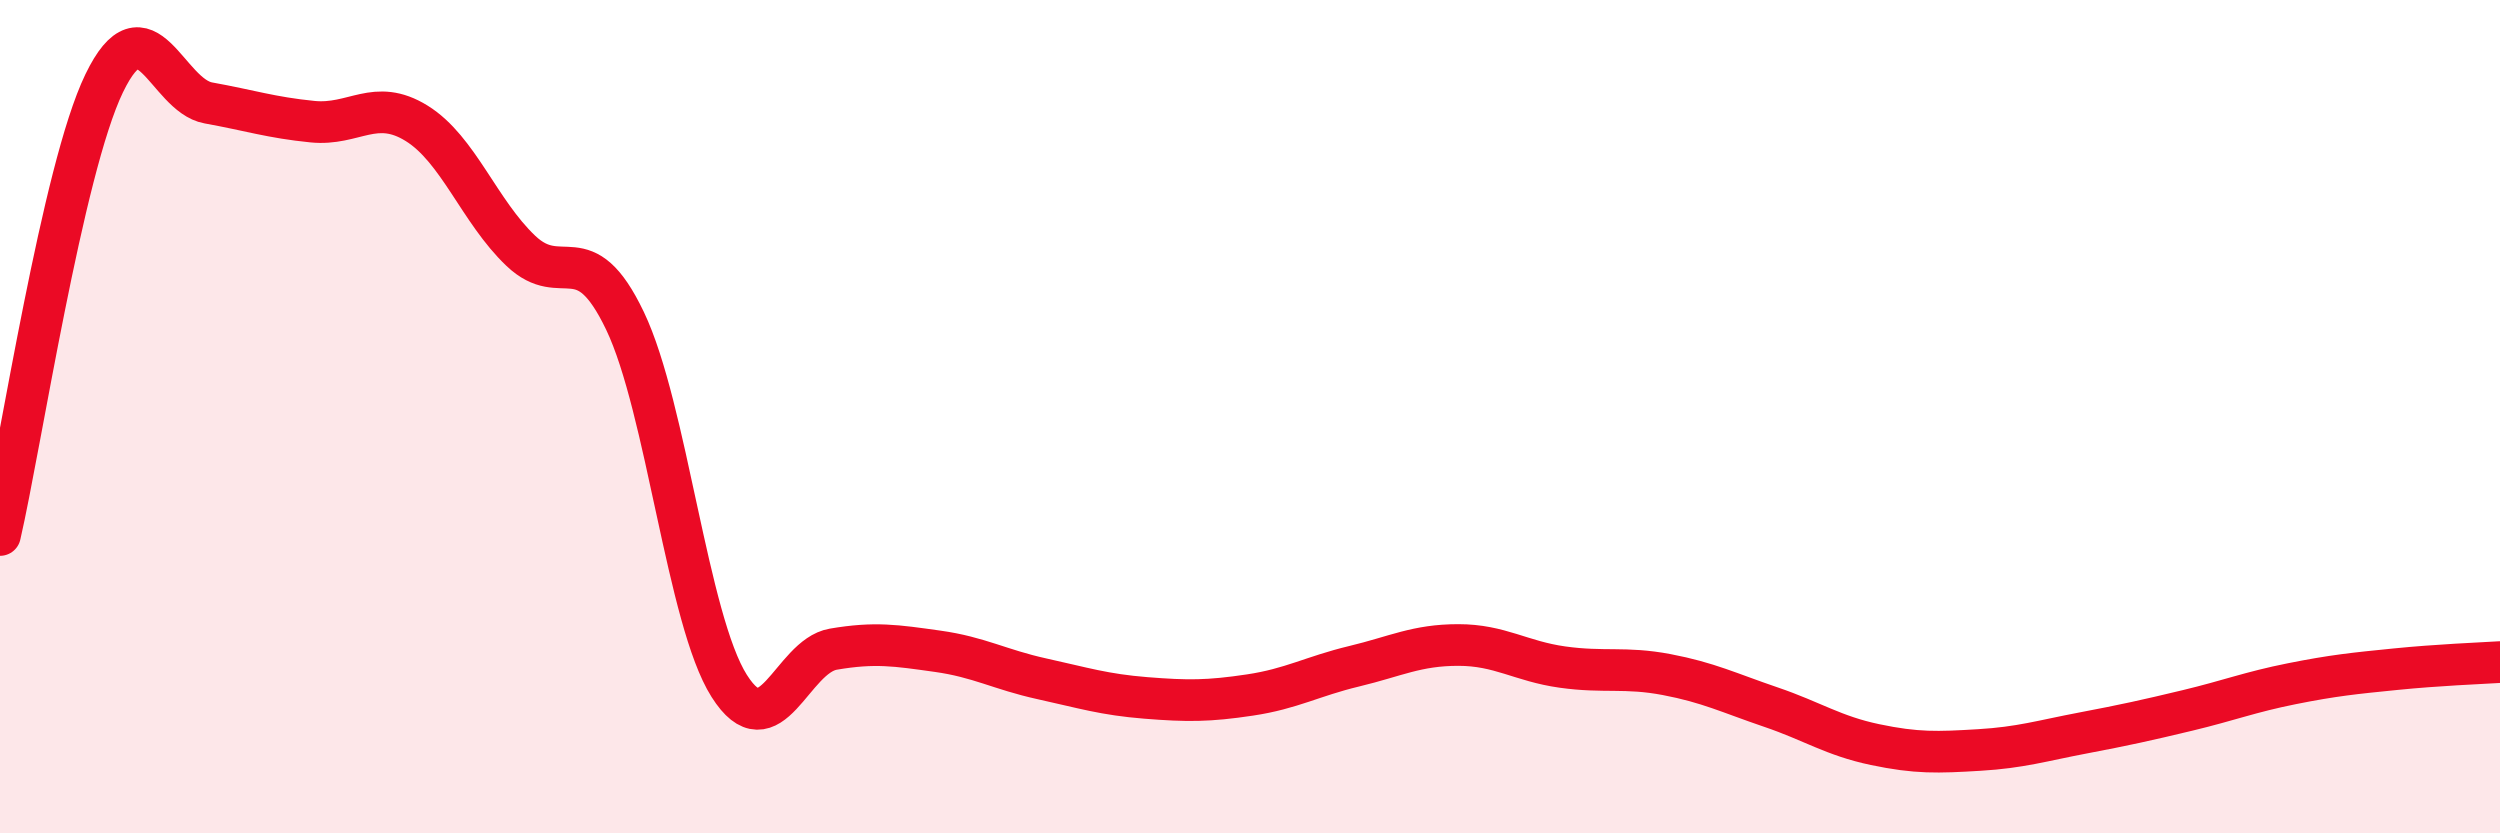 
    <svg width="60" height="20" viewBox="0 0 60 20" xmlns="http://www.w3.org/2000/svg">
      <path
        d="M 0,12.84 C 0.5,10.67 1.5,4.07 2.5,2 C 3.5,-0.07 4,2.29 5,2.47 C 6,2.65 6.5,2.82 7.5,2.92 C 8.5,3.02 9,2.34 10,2.96 C 11,3.58 11.5,5.07 12.5,6.02 C 13.5,6.97 14,5.61 15,7.7 C 16,9.79 16.5,14.88 17.5,16.46 C 18.5,18.04 19,15.75 20,15.58 C 21,15.41 21.5,15.49 22.5,15.63 C 23.5,15.77 24,16.07 25,16.29 C 26,16.51 26.5,16.67 27.5,16.75 C 28.5,16.83 29,16.83 30,16.68 C 31,16.53 31.5,16.23 32.5,15.99 C 33.5,15.75 34,15.48 35,15.48 C 36,15.48 36.5,15.87 37.5,16.01 C 38.5,16.15 39,16 40,16.19 C 41,16.38 41.5,16.63 42.5,16.97 C 43.5,17.31 44,17.66 45,17.87 C 46,18.08 46.5,18.06 47.5,18 C 48.5,17.94 49,17.78 50,17.59 C 51,17.4 51.5,17.29 52.5,17.05 C 53.5,16.81 54,16.61 55,16.41 C 56,16.21 56.5,16.16 57.5,16.06 C 58.5,15.96 59.5,15.92 60,15.89L60 20L0 20Z"
        fill="#EB0A25"
        opacity="0.1"
        stroke-linecap="round"
        stroke-linejoin="round"
      />
      <path
        d="M 0,12.84 C 0.5,10.67 1.5,4.07 2.5,2 C 3.5,-0.07 4,2.29 5,2.47 C 6,2.65 6.5,2.82 7.5,2.92 C 8.5,3.02 9,2.34 10,2.96 C 11,3.58 11.5,5.07 12.5,6.02 C 13.5,6.97 14,5.61 15,7.7 C 16,9.79 16.5,14.88 17.5,16.46 C 18.5,18.04 19,15.75 20,15.58 C 21,15.41 21.5,15.49 22.5,15.63 C 23.5,15.77 24,16.07 25,16.29 C 26,16.51 26.5,16.67 27.5,16.75 C 28.5,16.83 29,16.83 30,16.68 C 31,16.53 31.5,16.23 32.5,15.99 C 33.5,15.75 34,15.48 35,15.48 C 36,15.48 36.5,15.87 37.5,16.01 C 38.5,16.15 39,16 40,16.19 C 41,16.38 41.5,16.63 42.5,16.97 C 43.5,17.31 44,17.66 45,17.87 C 46,18.08 46.5,18.06 47.5,18 C 48.5,17.94 49,17.78 50,17.59 C 51,17.4 51.5,17.29 52.5,17.05 C 53.5,16.81 54,16.61 55,16.41 C 56,16.21 56.5,16.16 57.5,16.06 C 58.5,15.96 59.5,15.92 60,15.89"
        stroke="#EB0A25"
        stroke-width="1"
        fill="none"
        stroke-linecap="round"
        stroke-linejoin="round"
      />
    </svg>
  